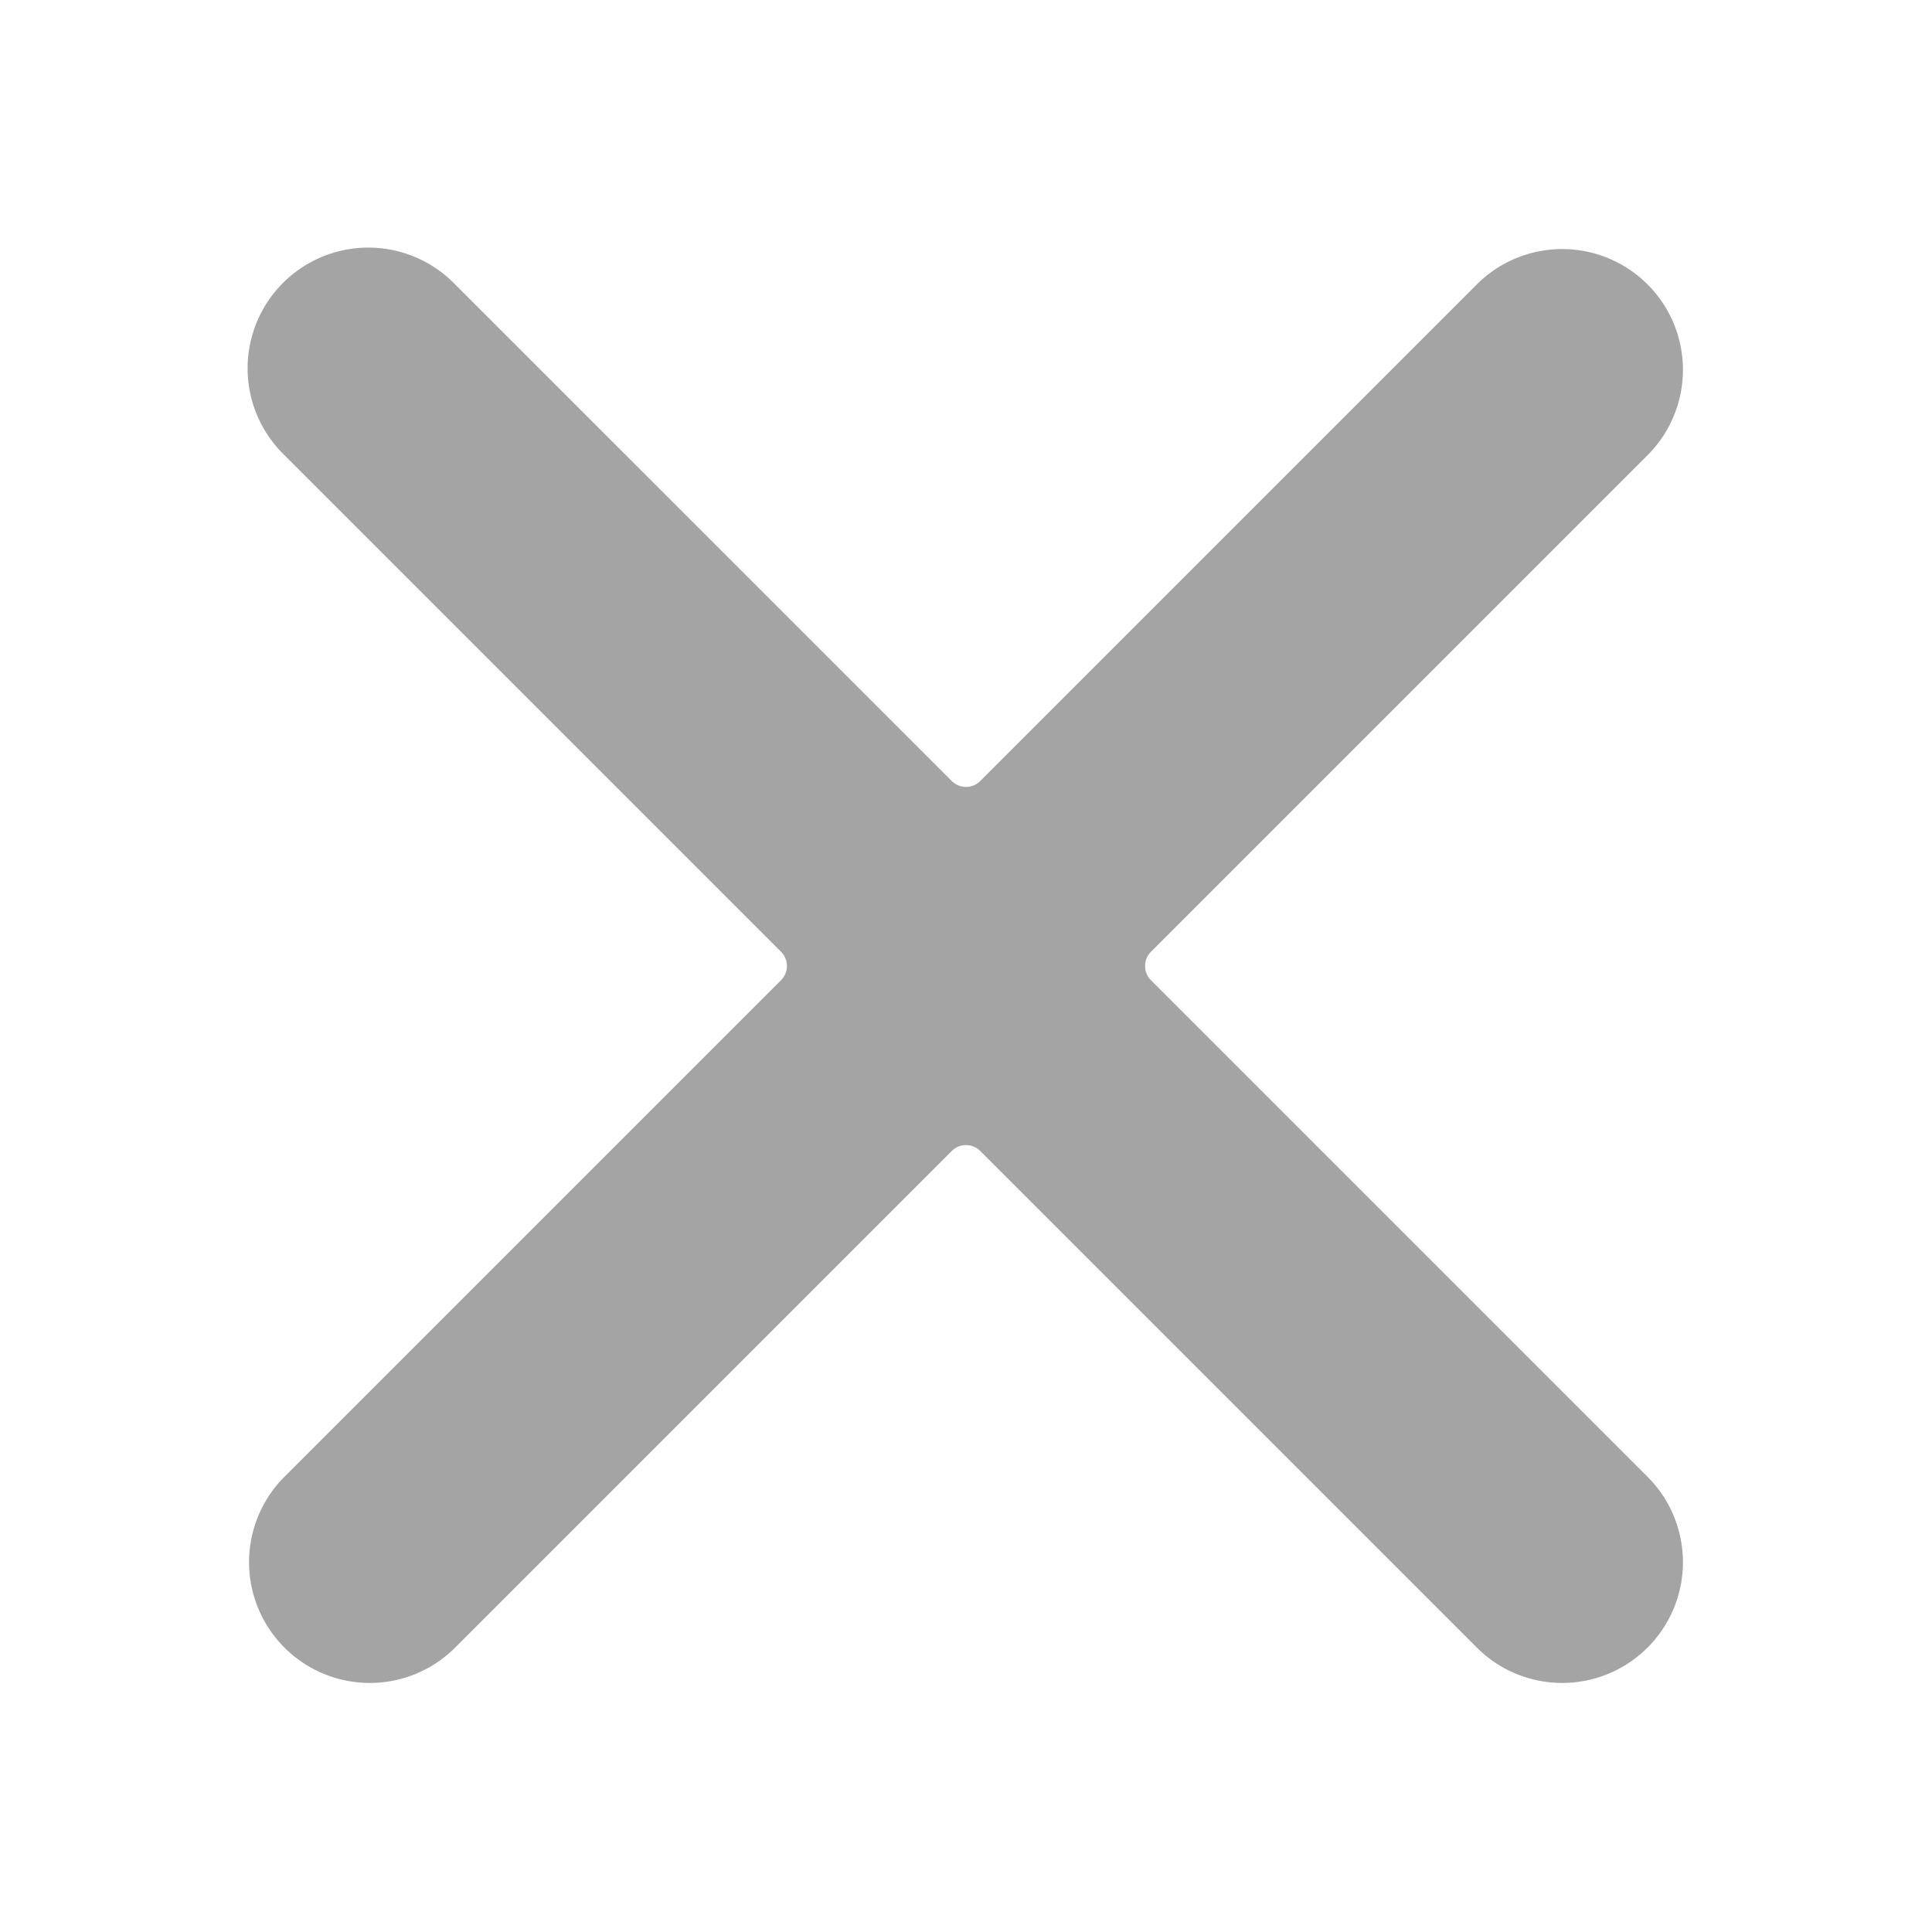 <svg xmlns="http://www.w3.org/2000/svg" width="24" height="24"  xmlns:v="https://vecta.io/nano"><path d="M3.515 3.515a1.5 1.5 0 0 0 0 2.121l6.187 6.187a.25.25 0 0 1 0 .354l-6.187 6.187a1.5 1.5 0 0 0 2.121 2.121l6.187-6.187a.25.25 0 0 1 .354 0l6.187 6.187a1.5 1.5 0 0 0 2.121-2.121l-6.187-6.187a.25.25 0 0 1 0-.354l6.187-6.187a1.5 1.5 0 0 0-2.121-2.121l-6.187 6.187a.25.25 0 0 1-.354 0L5.636 3.515a1.5 1.5 0 0 0-2.121 0z" fill="#a4a4a4" fill-rule="evenodd"/></svg>